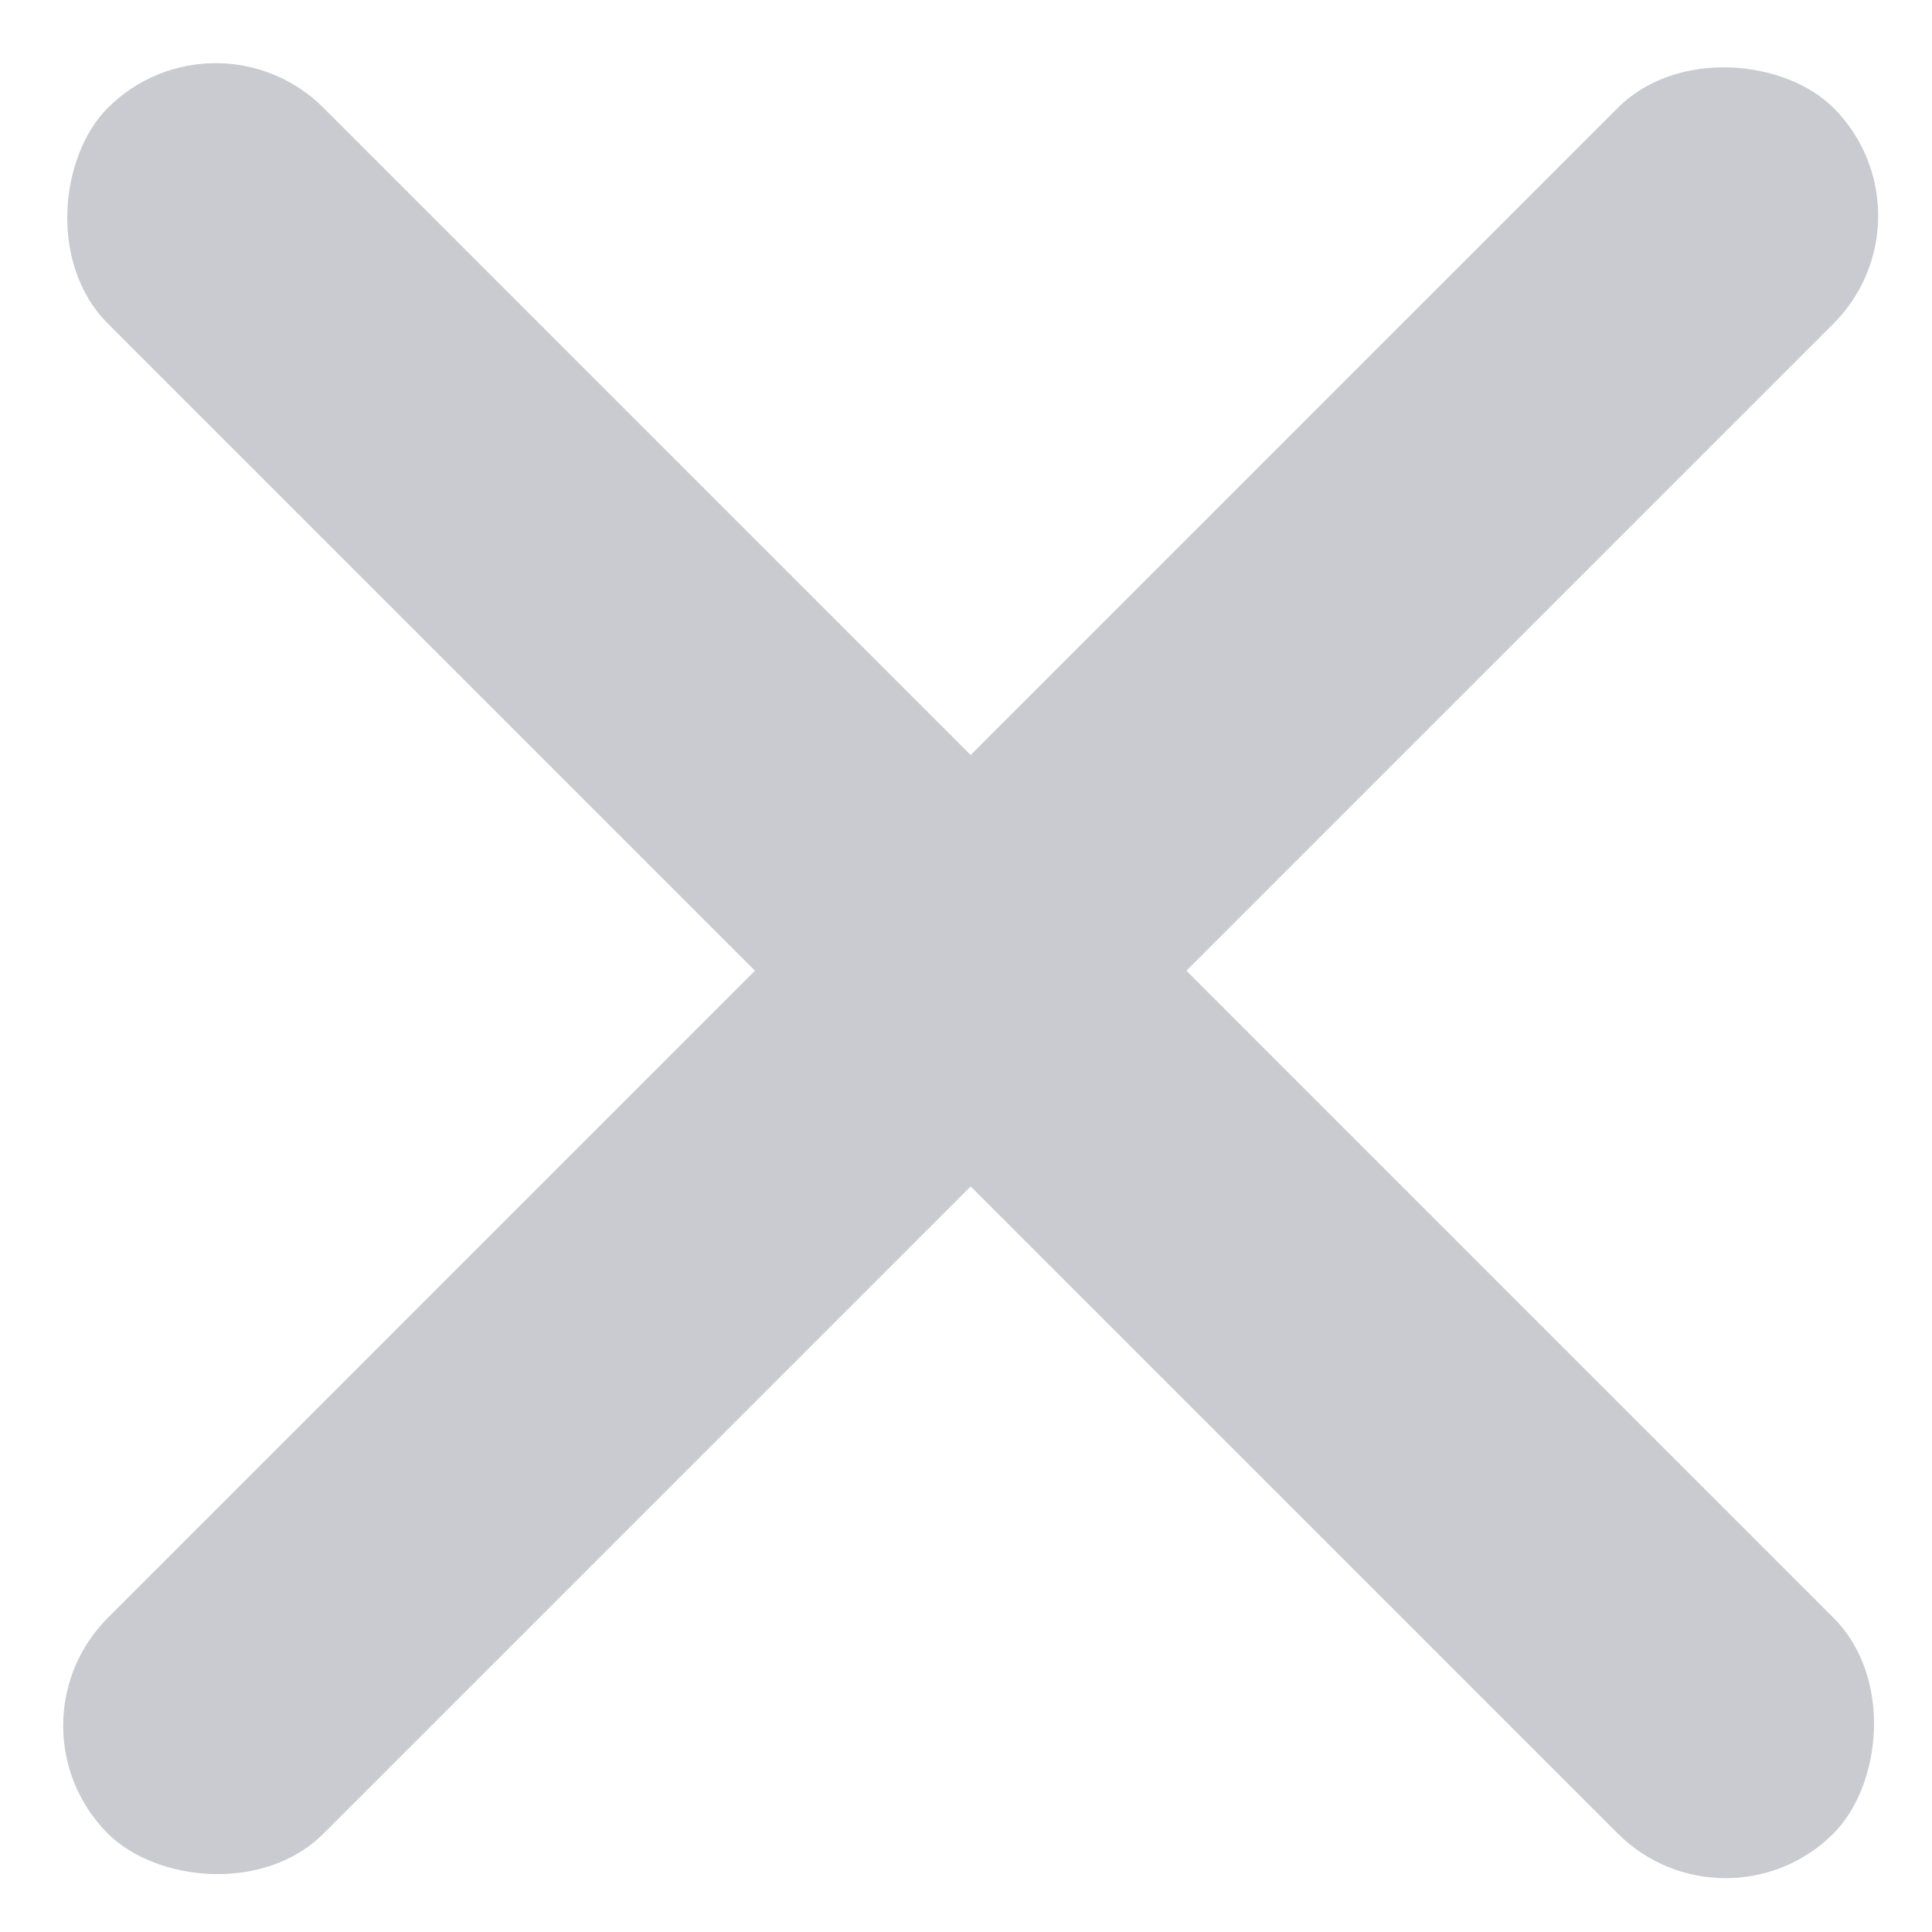 <svg width="19" height="19" viewBox="0 0 19 19" fill="none" xmlns="http://www.w3.org/2000/svg">
<rect x="2.121" width="24" height="3" rx="1.5" transform="rotate(45 2.121 0)" fill="#C9CBD0"/>
<rect y="16.971" width="24" height="3" rx="1.5" transform="rotate(-45 0 16.971)" fill="#C9CBD0"/>
</svg>
